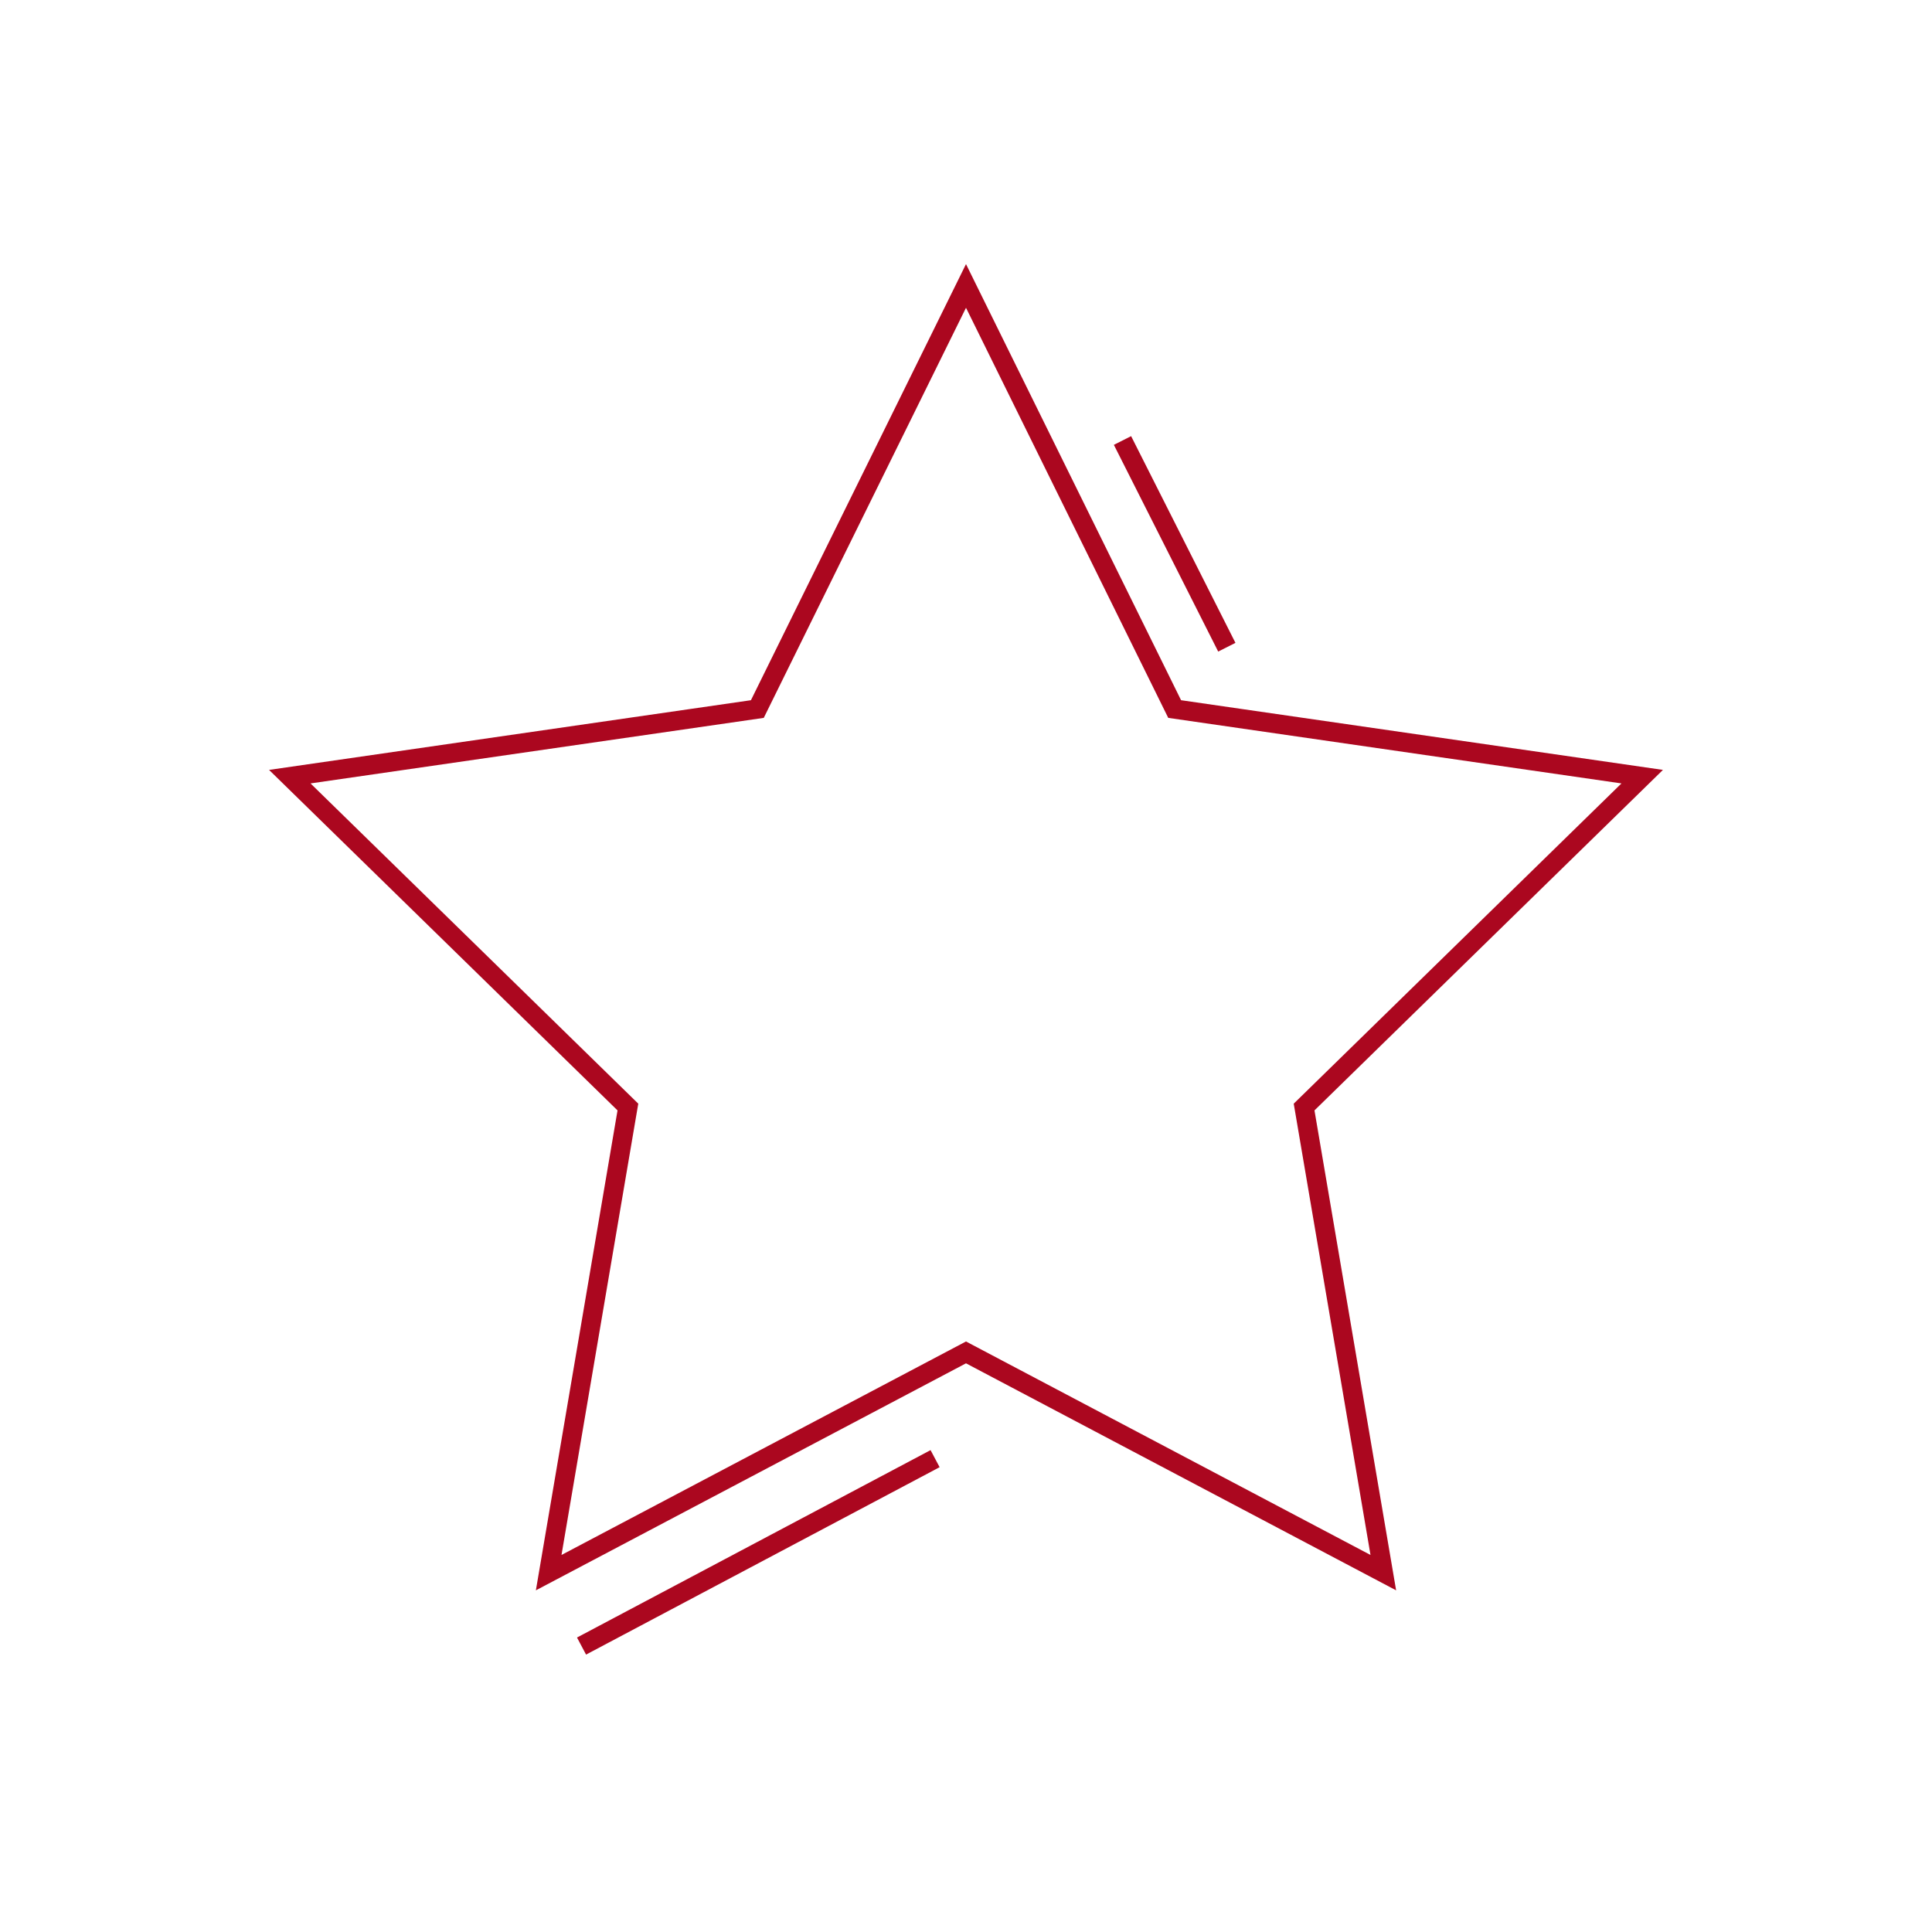 <?xml version="1.0" encoding="utf-8"?>
<!-- Generator: Adobe Illustrator 24.0.1, SVG Export Plug-In . SVG Version: 6.00 Build 0)  -->
<svg version="1.1" id="Camada_1" xmlns="http://www.w3.org/2000/svg" xmlns:xlink="http://www.w3.org/1999/xlink" x="0px" y="0px"
	 viewBox="0 0 100 100" style="enable-background:new 0 0 100 100;" xml:space="preserve">
<style type="text/css">
	.st0{fill:none;stroke:#000000;stroke-miterlimit:10;}
	.st1{fill:#C7011A;}
	.st2{fill:none;stroke:#FFFFFF;stroke-miterlimit:10;}
	.st3{fill:none;stroke:#282828;stroke-width:0.75;stroke-miterlimit:10;}
	.st4{fill:none;stroke:#282828;stroke-width:0.982;stroke-miterlimit:10;}
	.st5{fill:none;stroke:#282828;stroke-width:0.94;stroke-miterlimit:10;}
	.st6{fill:none;stroke:#282828;stroke-width:1.299;stroke-miterlimit:10;}
	.st7{fill:none;stroke:#000000;stroke-width:0.75;stroke-miterlimit:10;}
	.st8{fill:#FFFFFF;stroke:#000000;stroke-miterlimit:10;}
	.st9{fill:none;stroke:#FFFFFF;stroke-width:0.75;stroke-miterlimit:10;}
	.st10{fill:none;stroke:#FFFFFF;stroke-width:0.982;stroke-miterlimit:10;}
	.st11{fill:none;stroke:#FFFFFF;stroke-width:0.94;stroke-miterlimit:10;}
	.st12{fill:none;stroke:#FFFFFF;stroke-width:1.299;stroke-miterlimit:10;}
	.st13{fill:#FFFFFF;stroke:#FFFFFF;stroke-miterlimit:10;}
	.st14{fill:#5EACC2;}
	.st15{fill:none;stroke:#C7011A;stroke-width:0.75;stroke-miterlimit:10;}
	.st16{fill:none;stroke:#C7011A;stroke-width:0.982;stroke-miterlimit:10;}
	.st17{fill:none;stroke:#C7011A;stroke-width:0.94;stroke-miterlimit:10;}
	.st18{fill:none;stroke:#C7011A;stroke-width:1.299;stroke-miterlimit:10;}
	.st19{fill:none;stroke:#C7011A;stroke-miterlimit:10;}
	.st20{fill:#FFFFFF;stroke:#C7011A;stroke-miterlimit:10;}
	.st21{fill:none;stroke:#AB071F;stroke-miterlimit:10;}
</style>
<g>
	<polygon class="st21" points="50,14.8 60.8,36.7 85,40.2 67.5,57.3 71.6,81.4 50,70 28.4,81.4 32.5,57.3 15,40.2 39.2,36.7 	"/>
	<line class="st21" x1="58.1" y1="22.8" x2="63.5" y2="33.5"/>
	<line class="st21" x1="30.1" y1="85.2" x2="48.4" y2="75.5"/>
</g>
</svg>
